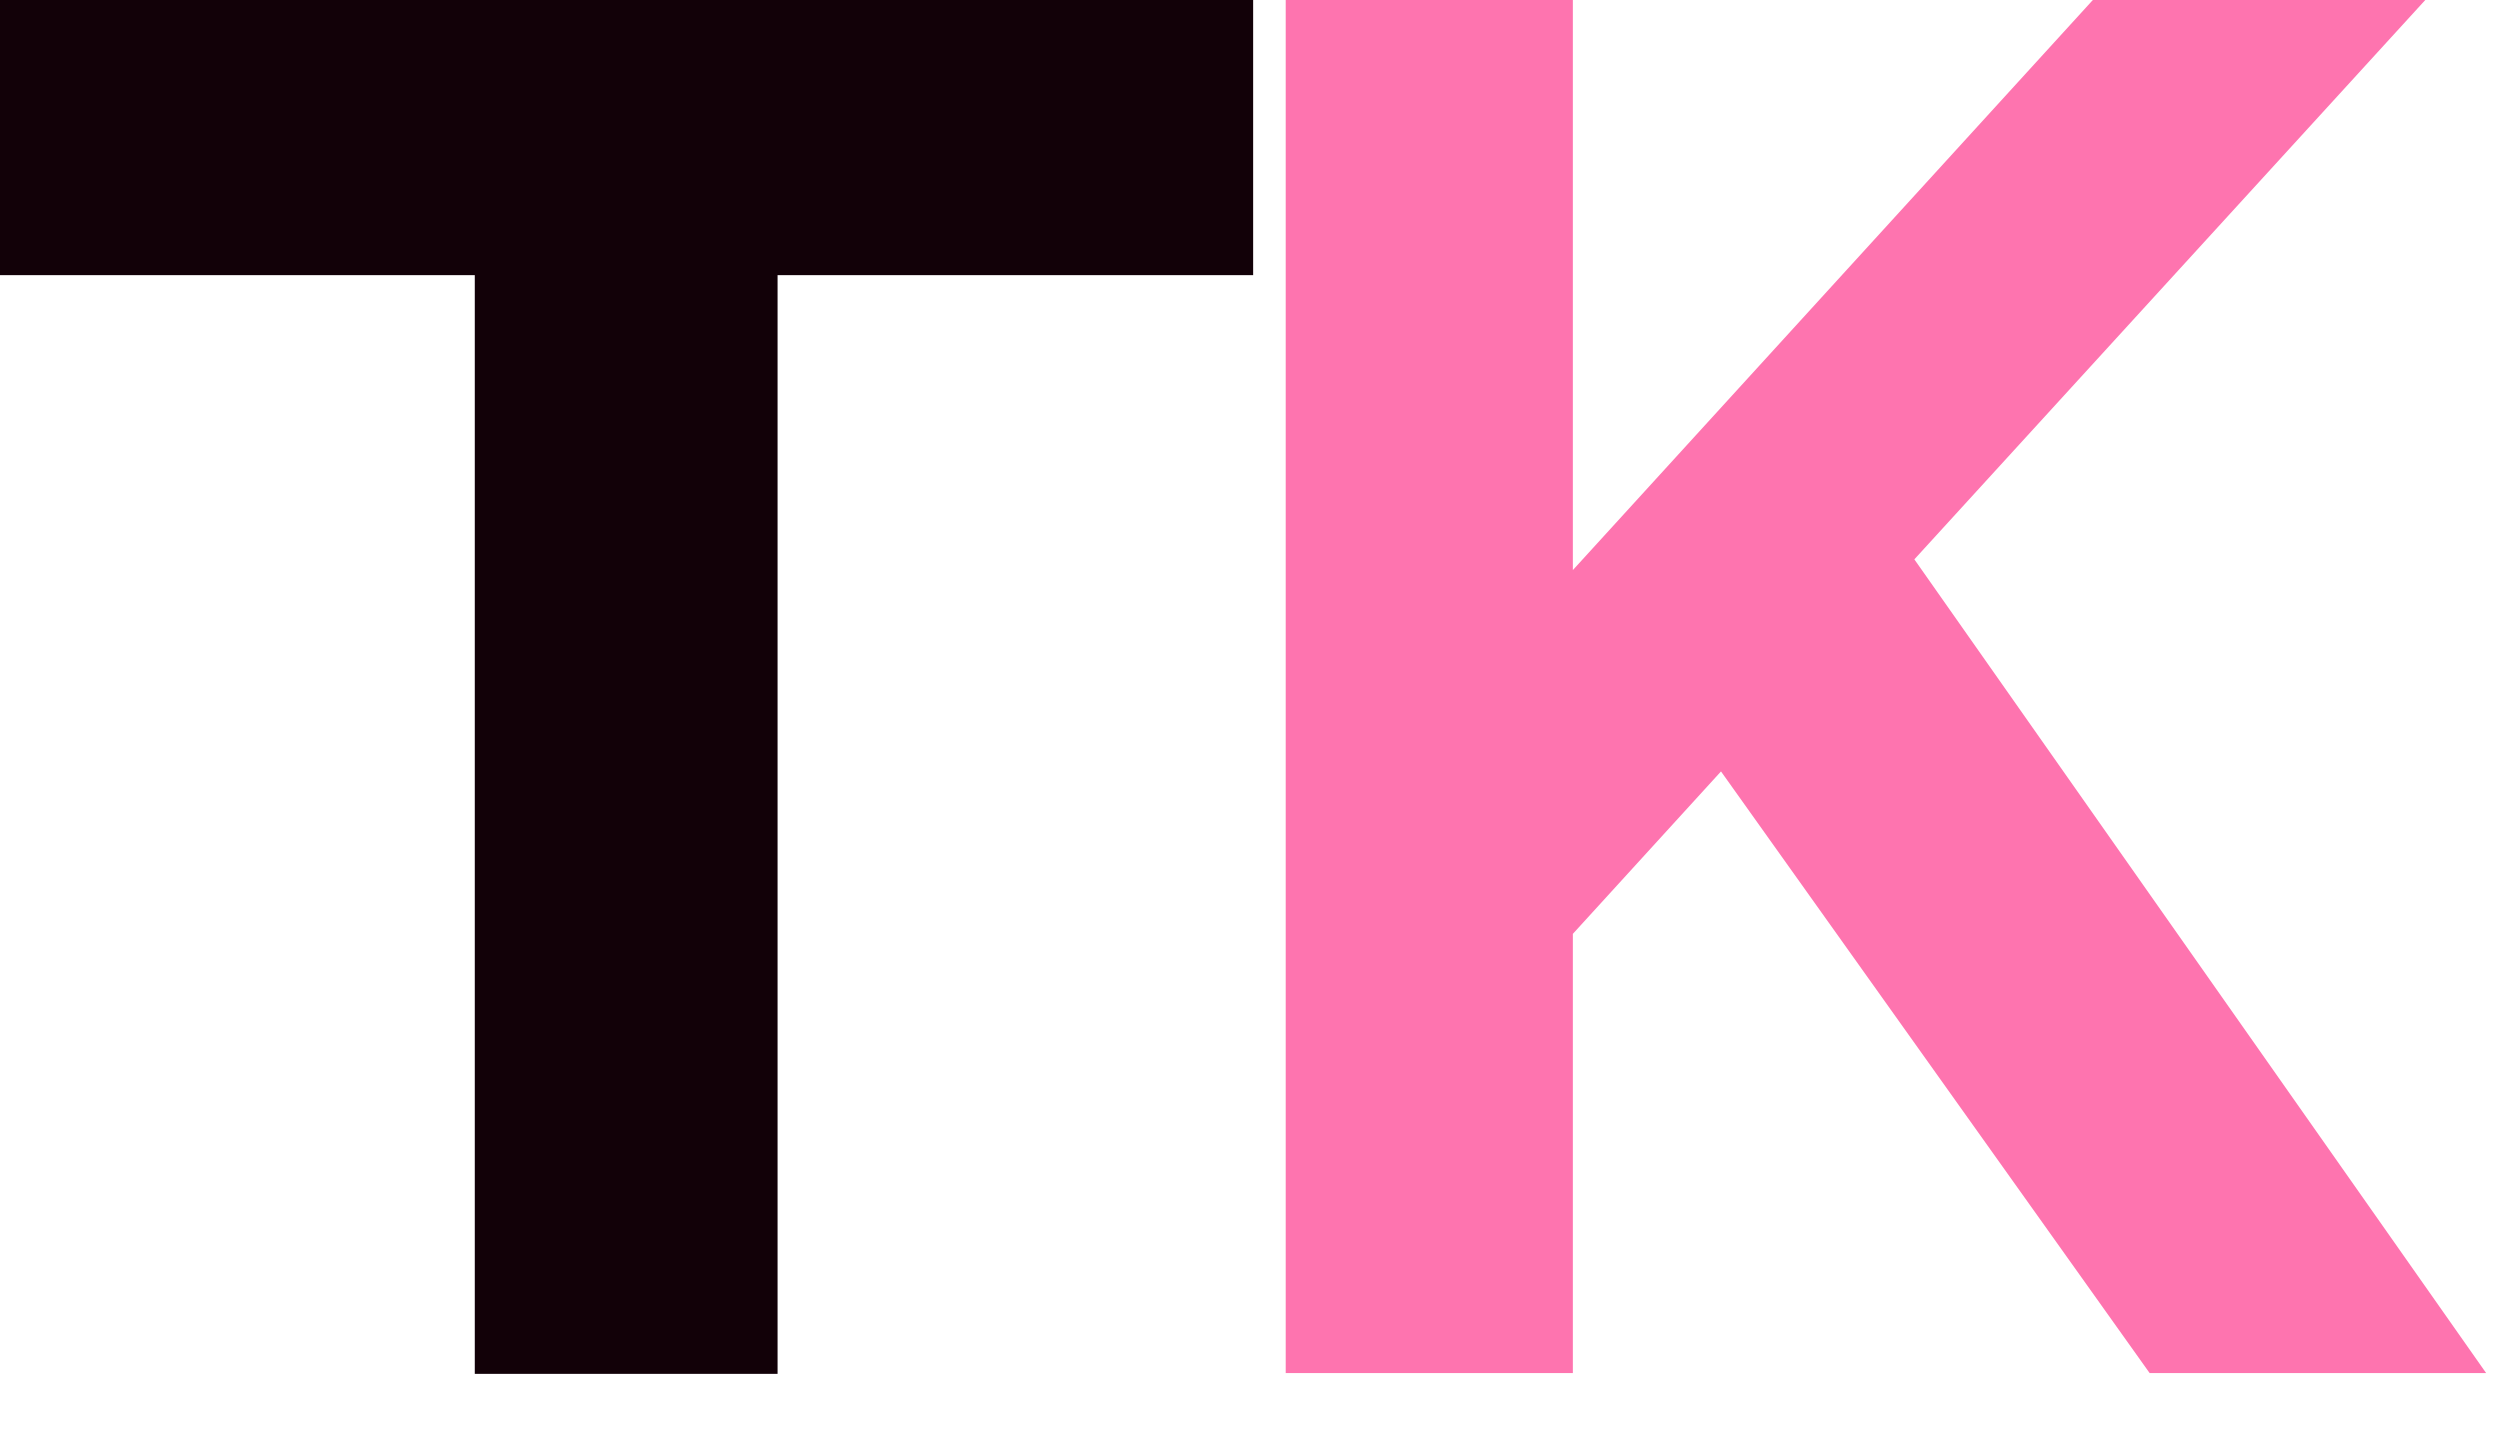 <?xml version="1.0" encoding="UTF-8"?> <svg xmlns="http://www.w3.org/2000/svg" width="35" height="20" viewBox="0 0 35 20" fill="none"><path d="M0 0H17.544V3.852H10.886V19.234H6.647V3.852H0V0Z" fill="#120108"></path><path d="M26.801 7.831L34.806 19.223H30.095L24.094 10.8L22.02 13.074V19.223H18V0H22.02V7.981L29.3 0H33.954L26.801 7.831Z" fill="#FE74AF"></path></svg> 